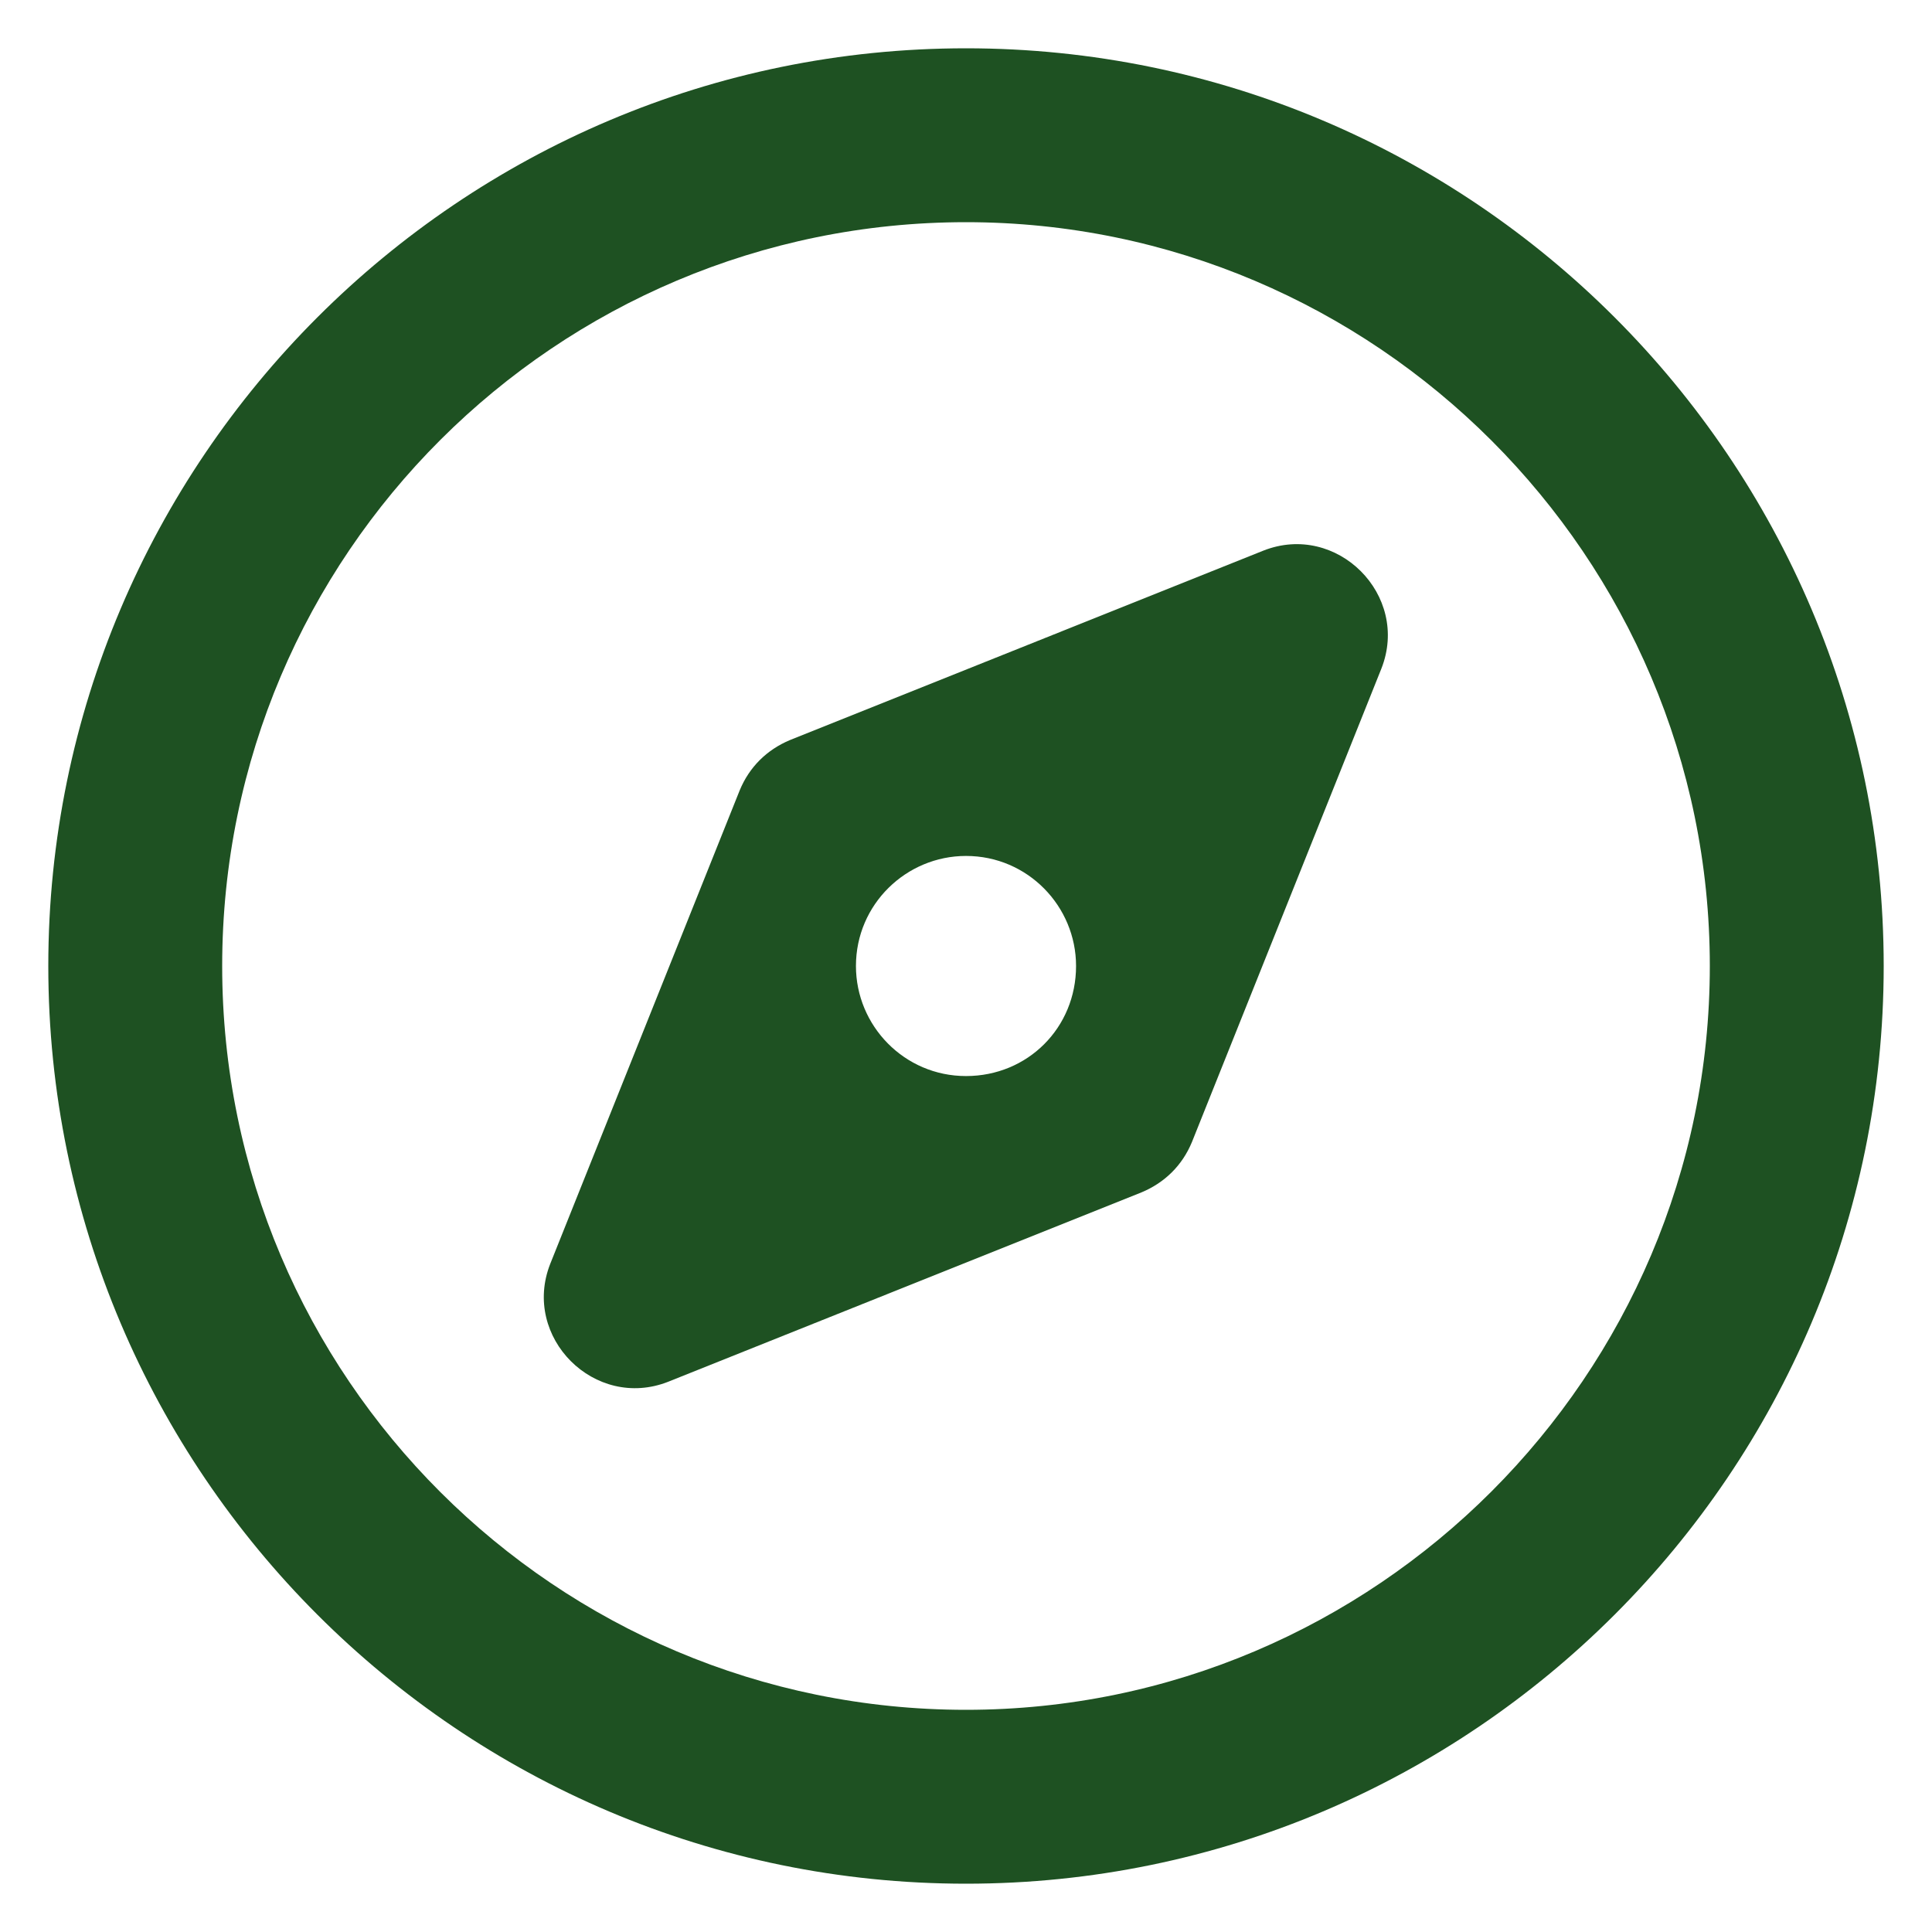 <?xml version="1.0" encoding="utf-8"?>
<!-- Generator: Adobe Illustrator 27.9.0, SVG Export Plug-In . SVG Version: 6.00 Build 0)  -->
<svg version="1.1" id="Layer_1" xmlns="http://www.w3.org/2000/svg" xmlns:xlink="http://www.w3.org/1999/xlink" x="0px" y="0px"
	 viewBox="0 0 56 56" style="enable-background:new 0 0 56 56;" xml:space="preserve">
<g>
	<g>
		<path style="fill:#1E5122;" d="M28,1.4C13.33,1.4,1.4,13.33,1.4,28S13.33,54.6,28,54.6S54.6,42.67,54.6,28S42.67,1.4,28,1.4z
			 M28,49.56C16.13,49.56,6.44,39.93,6.44,28S16.13,6.44,28,6.44S49.56,16.13,49.56,28S39.87,49.56,28,49.56z"/>
		<path style="fill:#1E5122;" d="M36.62,15.96L22.9,21.45c-0.67,0.28-1.18,0.78-1.46,1.46l-5.49,13.72
			c-0.84,2.13,1.29,4.26,3.42,3.42l13.72-5.49c0.67-0.28,1.18-0.78,1.46-1.46l5.49-13.72C40.88,17.25,38.75,15.12,36.62,15.96z
			 M28,31.19c-1.79,0-3.19-1.46-3.19-3.19c0-1.79,1.46-3.19,3.19-3.19c1.79,0,3.19,1.46,3.19,3.19C31.19,29.79,29.79,31.19,28,31.19
			z"/>
	</g>
</g>
</svg>
